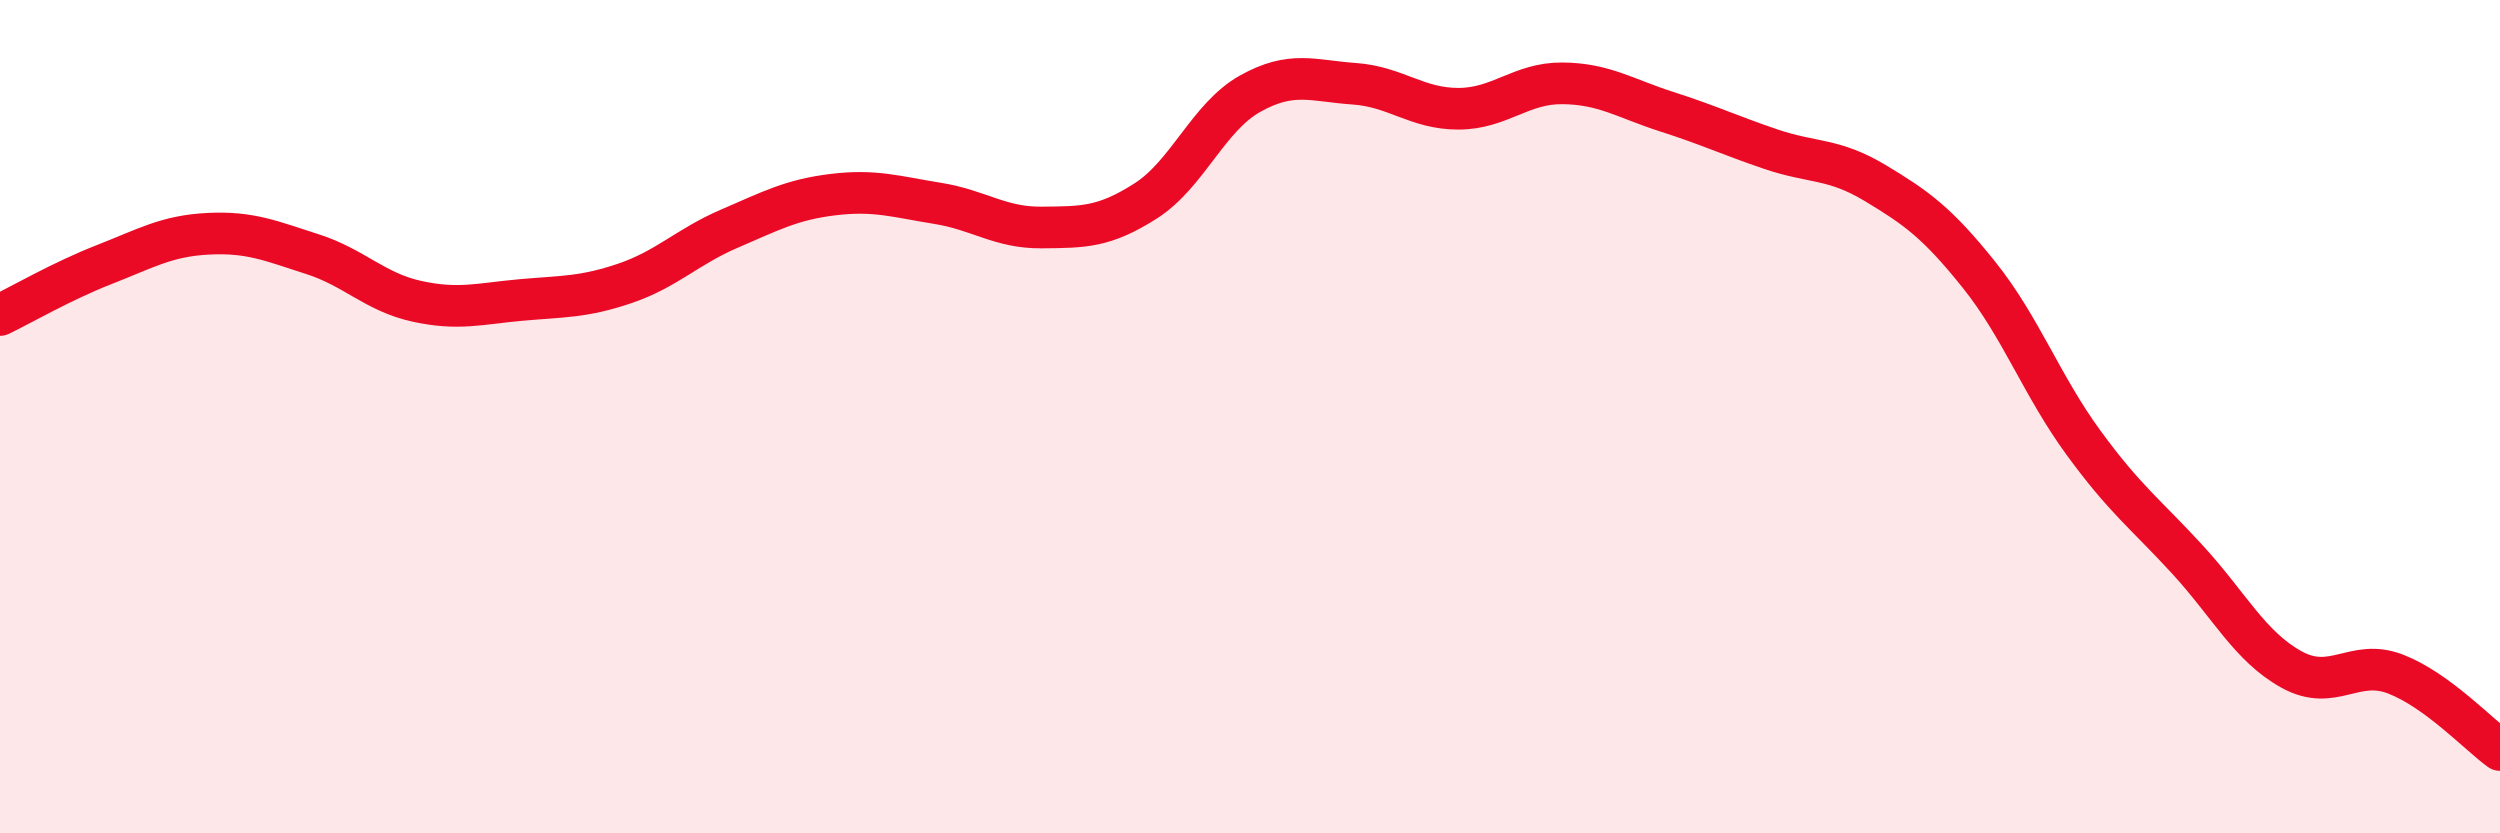 
    <svg width="60" height="20" viewBox="0 0 60 20" xmlns="http://www.w3.org/2000/svg">
      <path
        d="M 0,7.56 C 0.5,7.32 1.5,6.74 2.5,6.35 C 3.5,5.96 4,5.66 5,5.61 C 6,5.56 6.5,5.78 7.5,6.1 C 8.5,6.42 9,7.01 10,7.23 C 11,7.45 11.5,7.29 12.5,7.2 C 13.5,7.11 14,7.14 15,6.8 C 16,6.46 16.5,5.92 17.5,5.49 C 18.5,5.06 19,4.79 20,4.67 C 21,4.55 21.5,4.72 22.5,4.88 C 23.5,5.04 24,5.47 25,5.46 C 26,5.45 26.5,5.46 27.5,4.82 C 28.5,4.18 29,2.81 30,2.25 C 31,1.69 31.5,1.94 32.5,2.01 C 33.5,2.08 34,2.61 35,2.61 C 36,2.61 36.5,1.99 37.5,2 C 38.5,2.01 39,2.36 40,2.68 C 41,3 41.5,3.24 42.5,3.58 C 43.5,3.92 44,3.79 45,4.39 C 46,4.99 46.5,5.35 47.5,6.6 C 48.5,7.85 49,9.25 50,10.62 C 51,11.99 51.5,12.34 52.5,13.43 C 53.5,14.52 54,15.52 55,16.07 C 56,16.62 56.5,15.79 57.5,16.18 C 58.5,16.57 59.5,17.64 60,18L60 20L0 20Z"
        fill="#EB0A25"
        opacity="0.1"
        stroke-linecap="round"
        stroke-linejoin="round"
      />
      <path
        d="M 0,7.56 C 0.5,7.32 1.5,6.74 2.5,6.35 C 3.5,5.96 4,5.66 5,5.61 C 6,5.56 6.5,5.78 7.5,6.1 C 8.5,6.42 9,7.01 10,7.23 C 11,7.45 11.5,7.29 12.5,7.2 C 13.5,7.11 14,7.14 15,6.8 C 16,6.46 16.5,5.92 17.5,5.49 C 18.5,5.06 19,4.79 20,4.67 C 21,4.55 21.5,4.72 22.5,4.88 C 23.5,5.04 24,5.47 25,5.46 C 26,5.45 26.5,5.46 27.5,4.82 C 28.5,4.18 29,2.81 30,2.25 C 31,1.69 31.5,1.94 32.5,2.01 C 33.5,2.08 34,2.61 35,2.61 C 36,2.61 36.5,1.99 37.5,2 C 38.5,2.01 39,2.36 40,2.68 C 41,3 41.5,3.24 42.5,3.58 C 43.5,3.92 44,3.79 45,4.39 C 46,4.99 46.5,5.35 47.5,6.6 C 48.5,7.85 49,9.25 50,10.62 C 51,11.99 51.5,12.34 52.5,13.43 C 53.5,14.52 54,15.52 55,16.07 C 56,16.62 56.5,15.79 57.5,16.18 C 58.5,16.57 59.5,17.64 60,18"
        stroke="#EB0A25"
        stroke-width="1"
        fill="none"
        stroke-linecap="round"
        stroke-linejoin="round"
      />
    </svg>
  